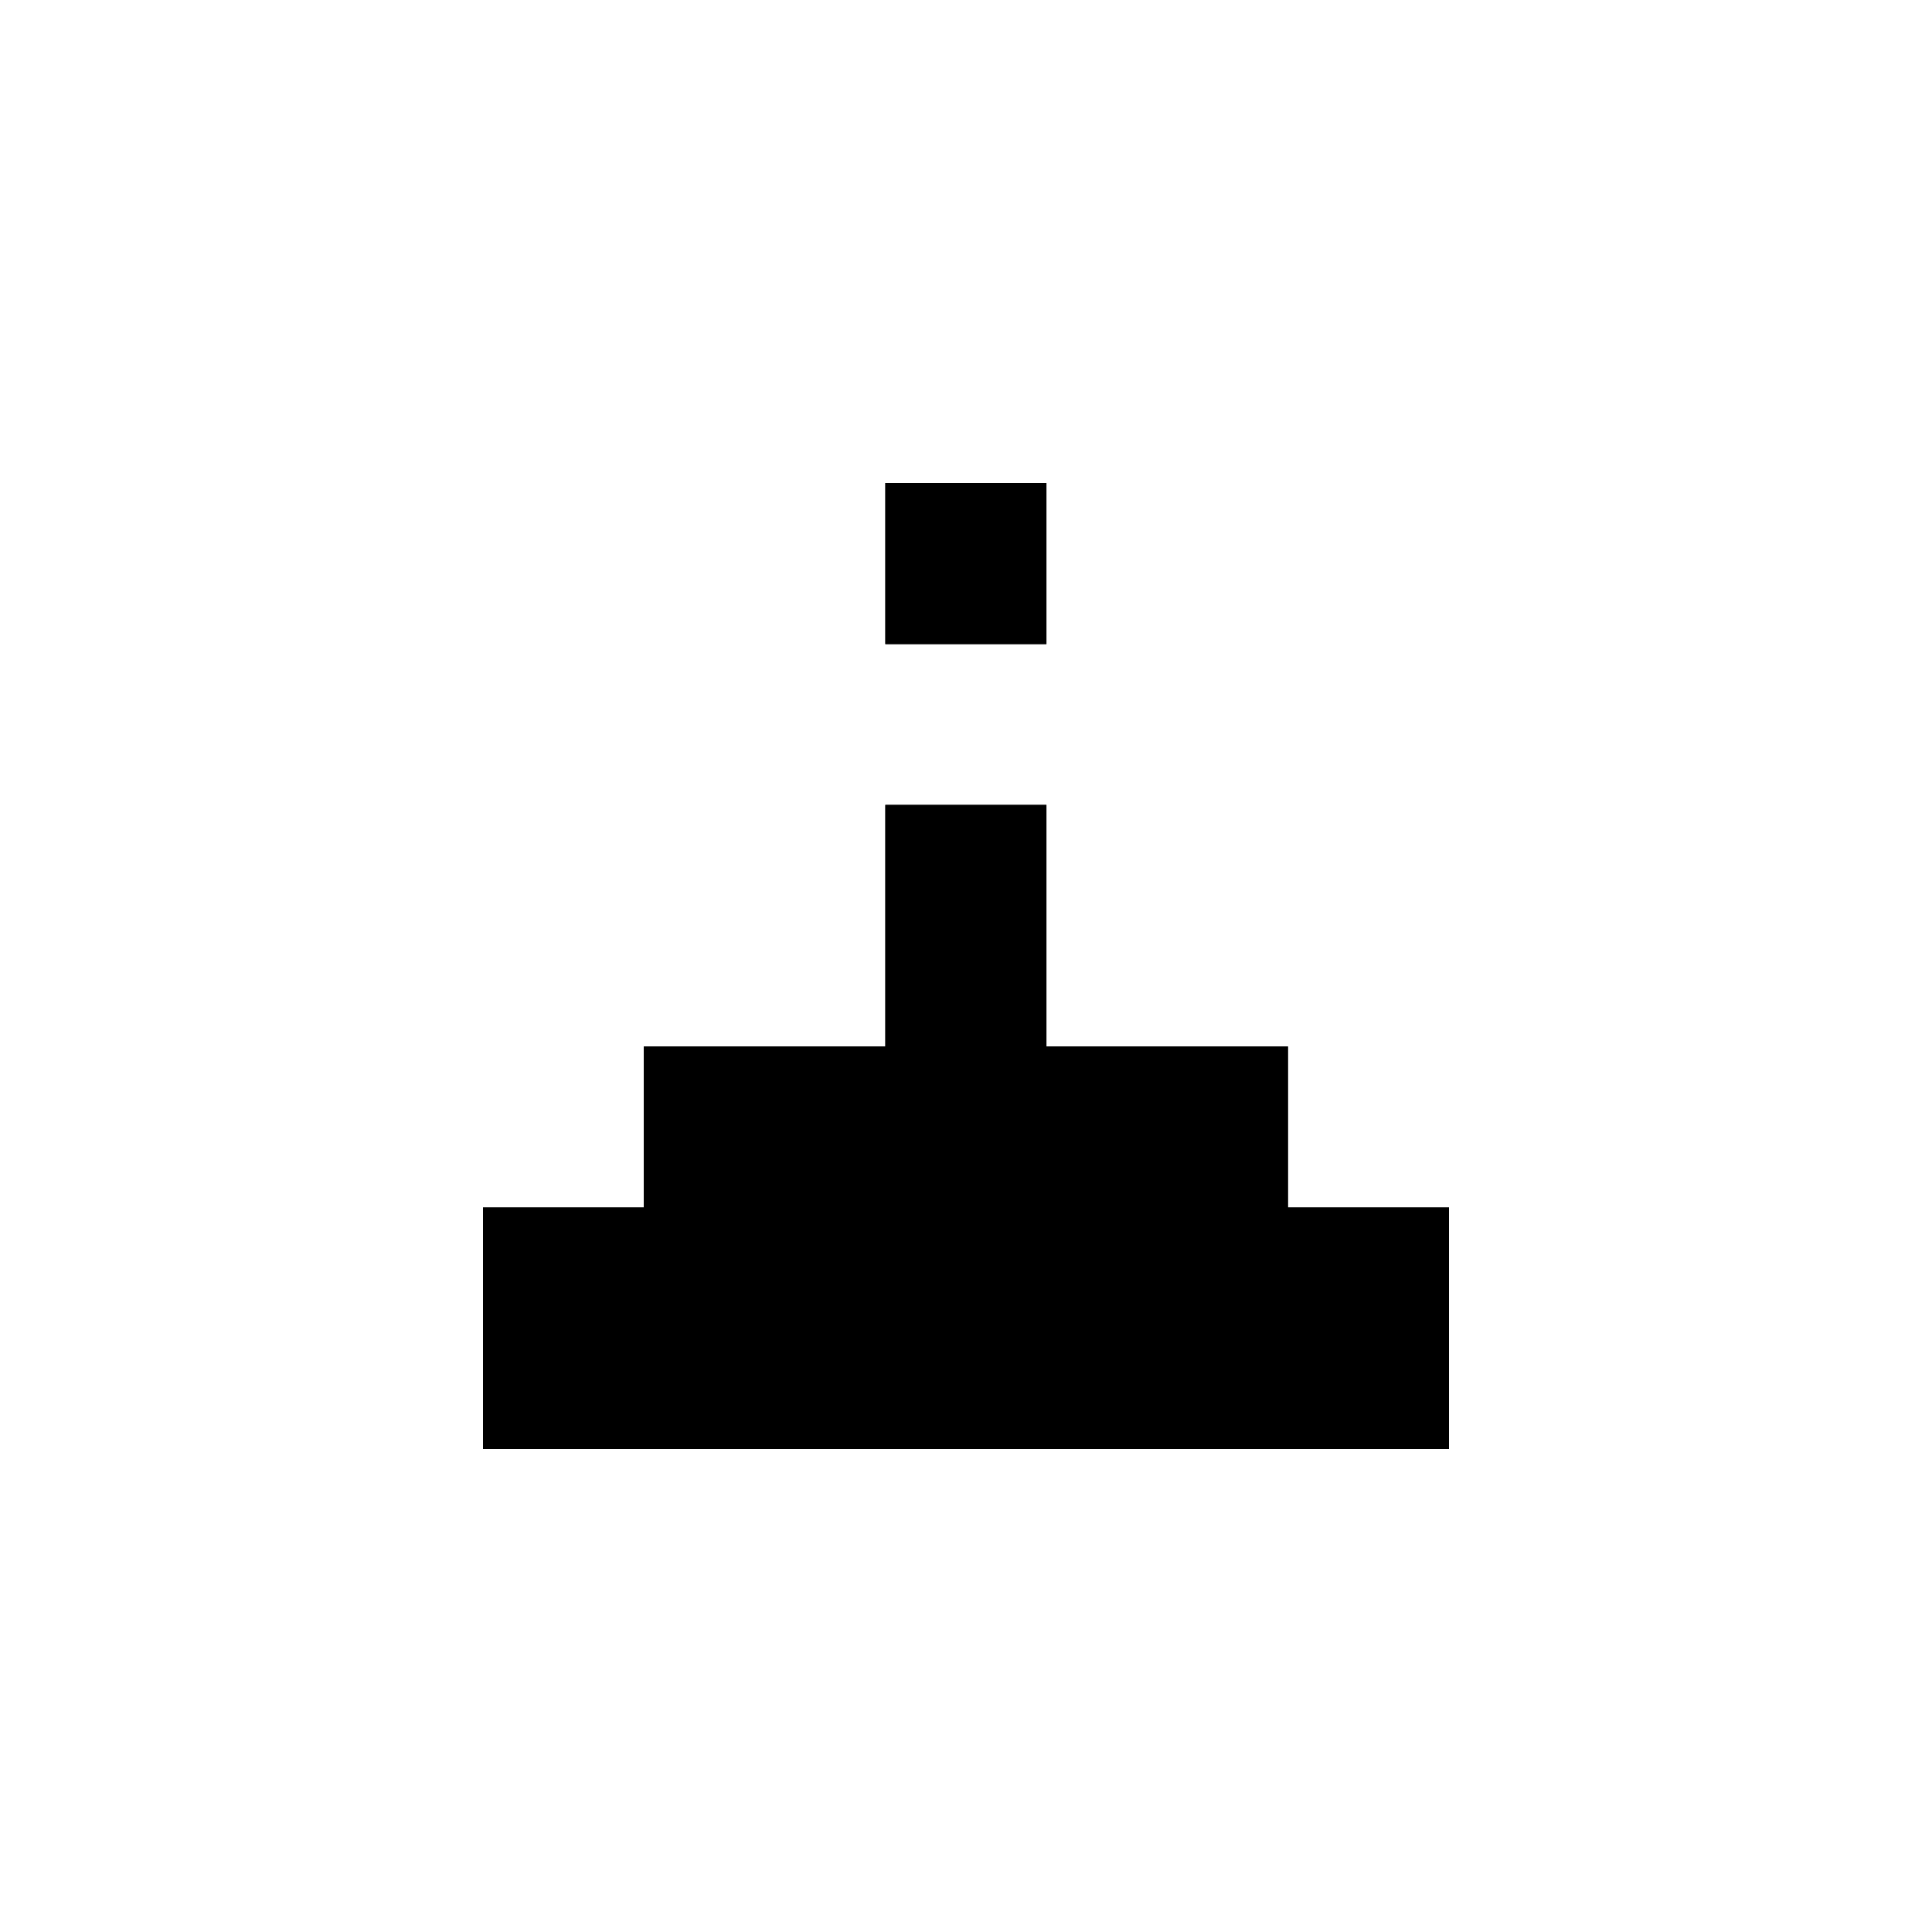 <svg xml:space="preserve" style="enable-background:new 0 0 800 800;" viewBox="0 0 800 800" y="0px" x="0px" xmlns:xlink="http://www.w3.org/1999/xlink" xmlns="http://www.w3.org/2000/svg" id="Uploaded_to_svgrepo.com" version="1.1">

<g id="SVGRepo_bgCarrier">
</g>
<g id="SVGRepo_tracerCarrier">
	<path d="M433.3,266.7h-66.7V200h66.7V266.7z M533.3,500v-66.7h-100v-100h-66.7v100h-100V500H200v100h400V500H533.3z" class="st0"></path>
</g>
<g id="SVGRepo_iconCarrier">
	<path d="M433.3,266.7h-66.7V200h66.7V266.7z M533.3,500v-66.7h-100v-100h-66.7v100h-100V500H200v100h400V500H533.3z" class="st1"></path>
</g>
</svg>